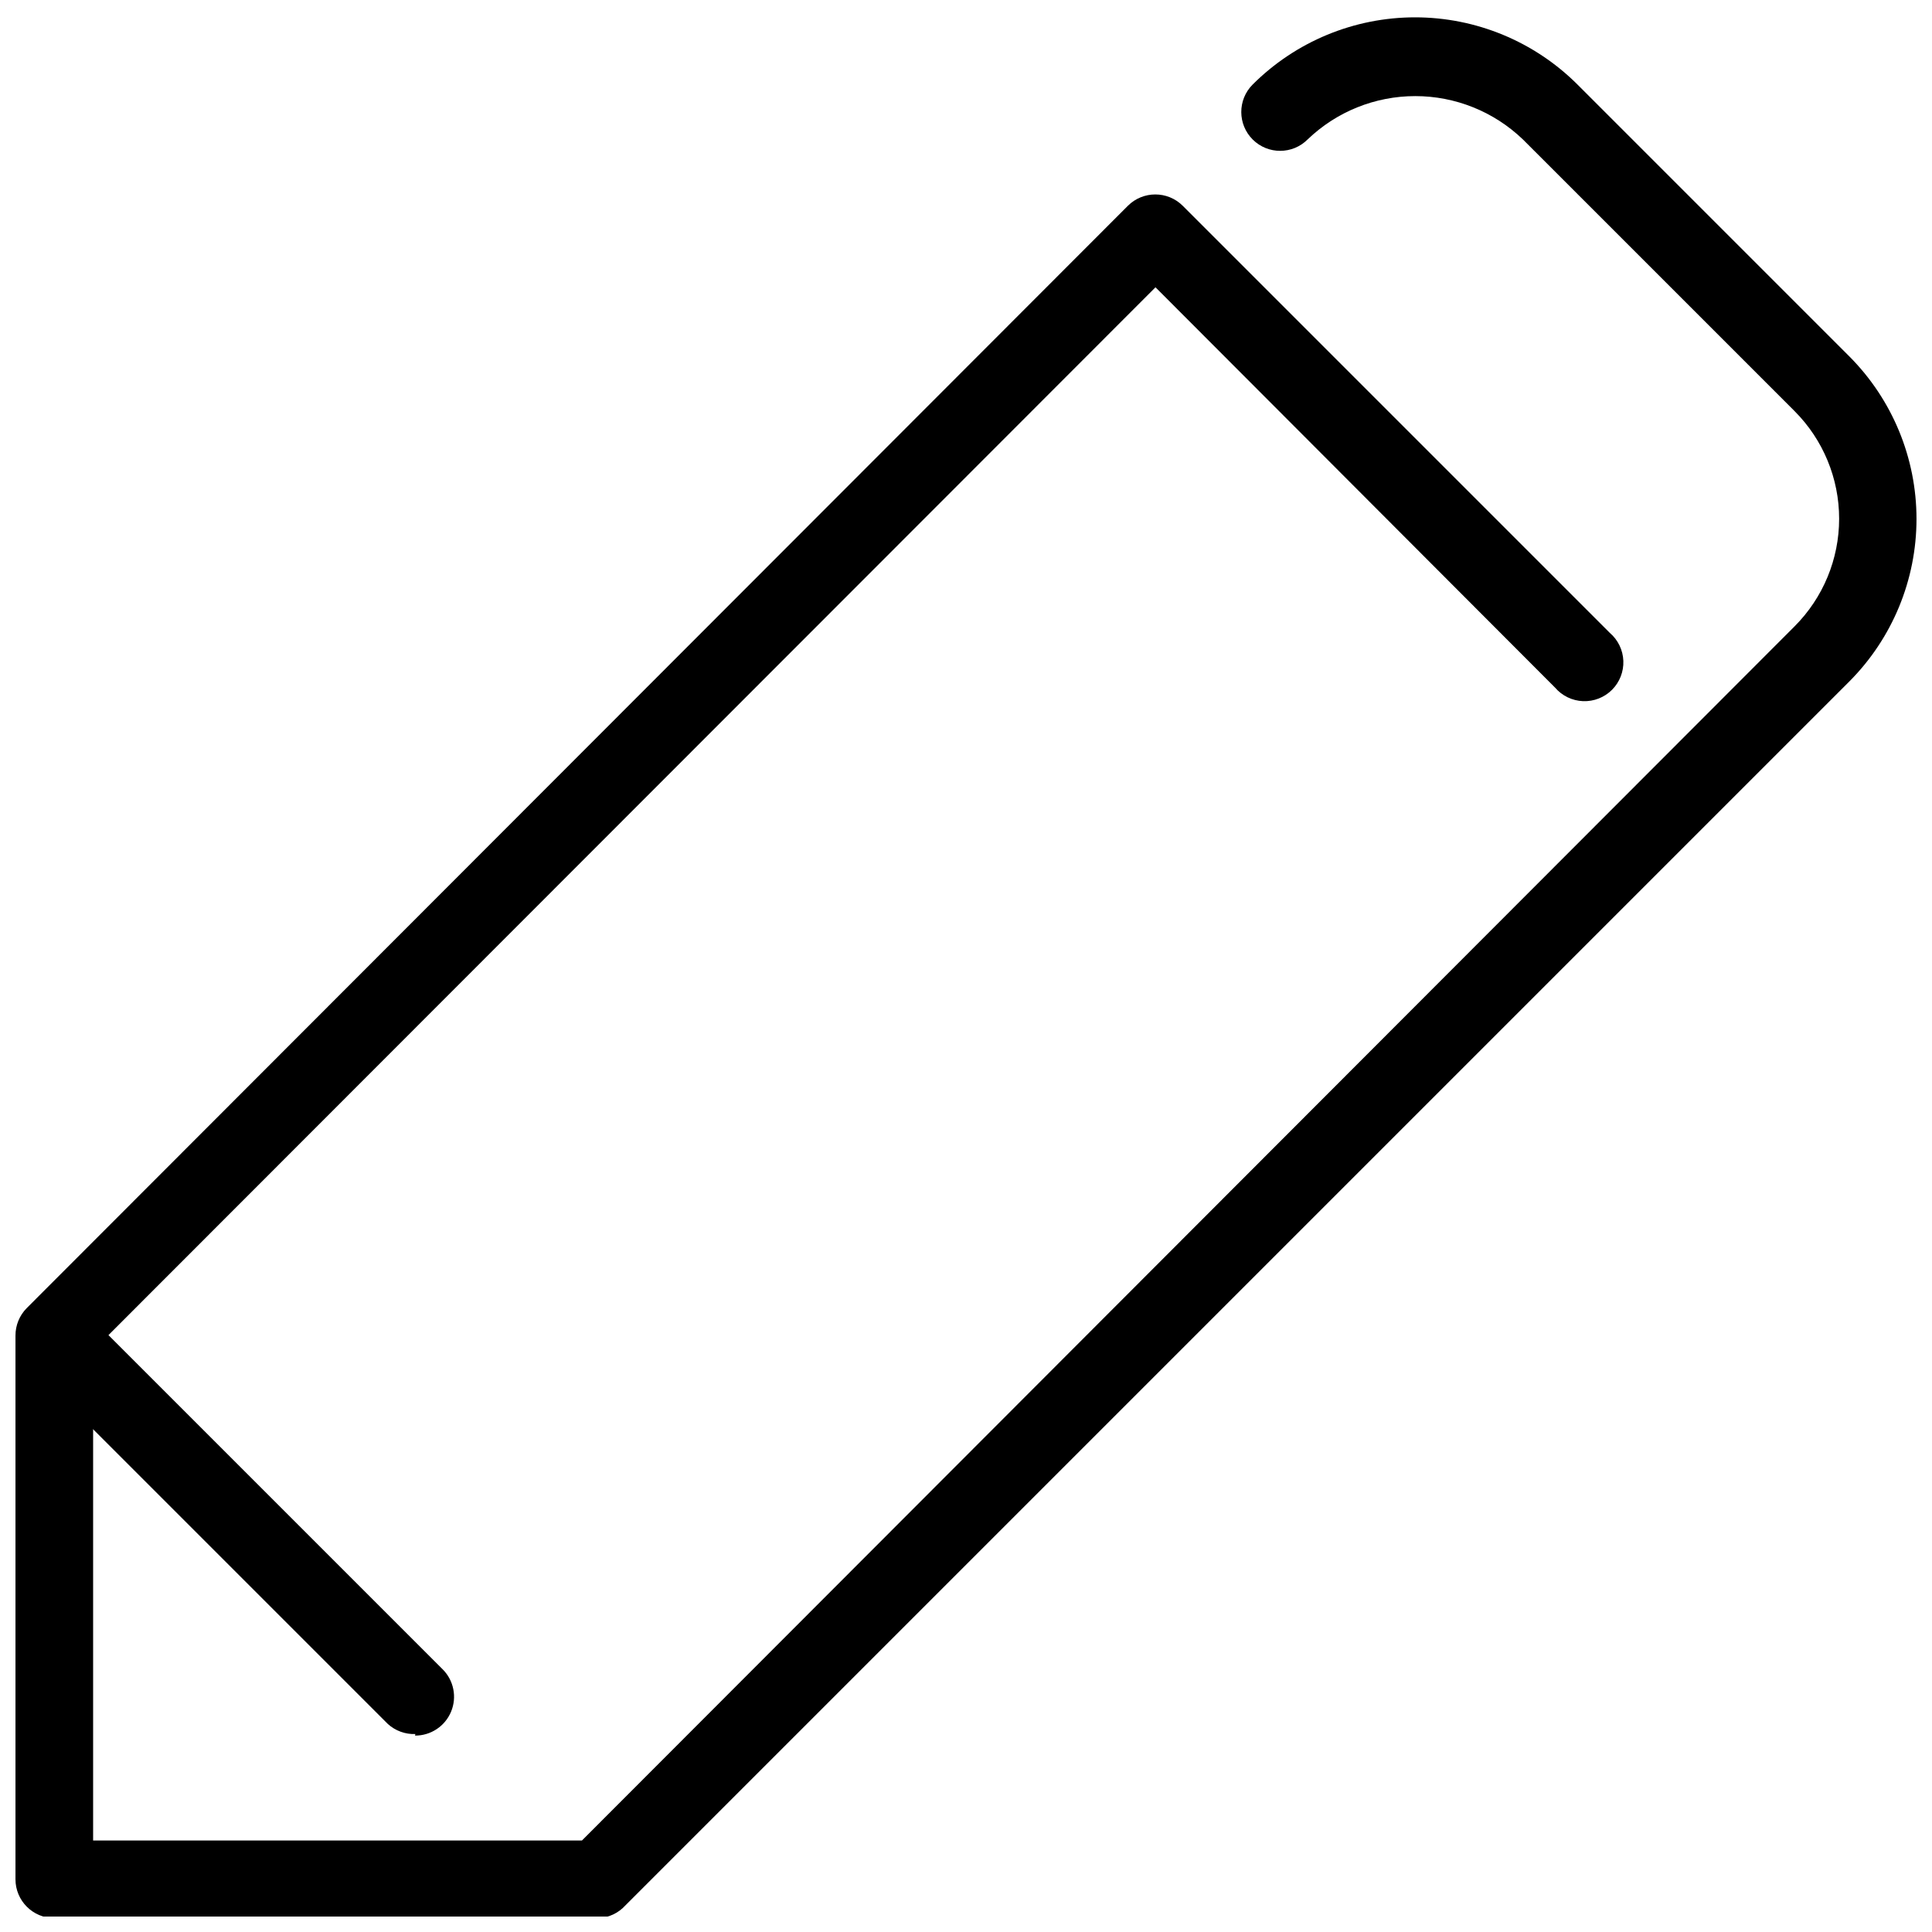 <?xml version="1.0" encoding="UTF-8"?>
<!-- The Best Svg Icon site in the world: iconSvg.co, Visit us! https://iconsvg.co -->
<svg width="800px" height="800px" version="1.1" viewBox="144 144 512 512" xmlns="http://www.w3.org/2000/svg">
 <defs>
  <clipPath id="b">
   <path d="m148.09 148.09h503.81v503.81h-503.81z"/>
  </clipPath>
  <clipPath id="a">
   <path d="m148.09 488h116.91v116h-116.91z"/>
  </clipPath>
 </defs>
 <g>
  <g clip-path="url(#b)">
   <path d="m302.45 652.32h-144.06c-5.684 0-10.289-4.609-10.289-10.293v-144.06c-0.016-2.734 1.059-5.363 2.984-7.305l291.83-292.14c4.012-3.988 10.496-3.988 14.508 0l113.19 113.19c2.18 1.867 3.481 4.555 3.59 7.422 0.109 2.863-0.977 5.644-3.004 7.672-2.027 2.027-4.809 3.117-7.676 3.008-2.863-0.113-5.555-1.414-7.418-3.59l-105.89-106.09-281.54 281.75v129.86h129.55l321.37-321.77c7.551-7.566 11.793-17.816 11.793-28.504 0-10.691-4.242-20.941-11.793-28.508l-72.031-72.031h-0.004c-7.664-7.356-17.879-11.465-28.504-11.465s-20.836 4.109-28.504 11.465c-4.004 4.035-10.523 4.059-14.559 0.055-4.035-4.008-4.059-10.527-0.051-14.562 11.422-11.418 26.914-17.832 43.062-17.832 16.152 0 31.641 6.414 43.066 17.832l72.031 72.031c11.391 11.438 17.789 26.922 17.789 43.066 0 16.141-6.398 31.625-17.789 43.062l-324.35 324.35c-1.875 2.078-4.512 3.305-7.309 3.398z"/>
  </g>
  <g clip-path="url(#a)">
   <path d="m254.08 603.54c-2.691 0.098-5.312-0.863-7.305-2.676l-95.699-95.699c-3.496-4.082-3.262-10.168 0.539-13.969 3.801-3.801 9.887-4.035 13.969-0.539l95.699 95.699c2.969 2.941 3.863 7.391 2.258 11.25-1.602 3.863-5.383 6.371-9.562 6.344z"/>
  </g>
 </g>
</svg>